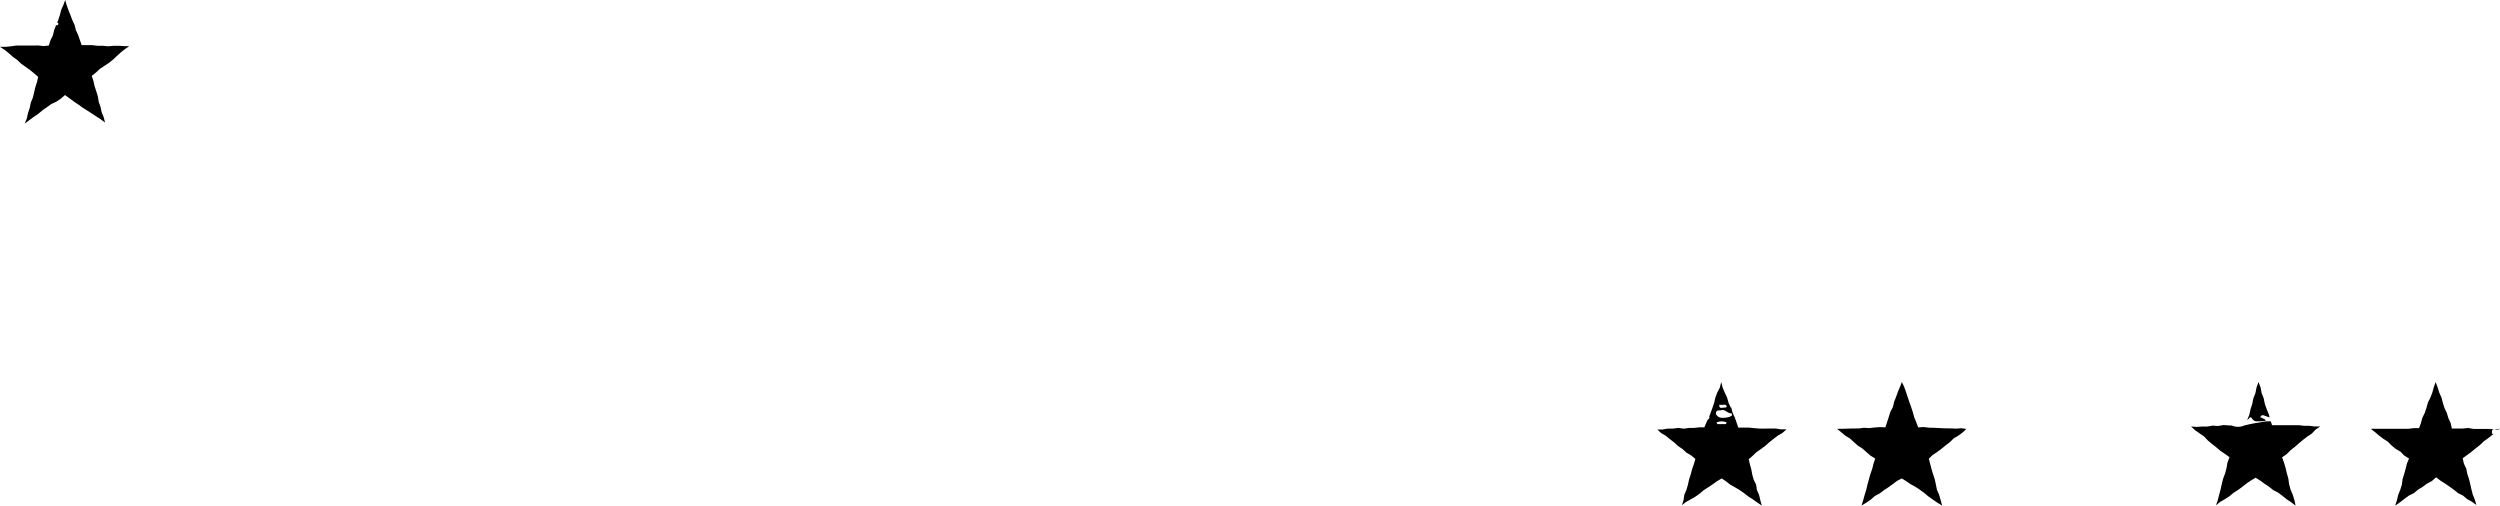 <?xml version="1.0" encoding="UTF-8"?>
<svg width="445px" height="90px" viewBox="0 0 445 90" version="1.1" xmlns="http://www.w3.org/2000/svg" xmlns:xlink="http://www.w3.org/1999/xlink">
    <title>Group</title>
    <g id="Page-1" stroke="none" stroke-width="1" fill="none" fill-rule="evenodd">
        <g id="filtering-software" transform="translate(-396, -173)" fill="#000000" fill-rule="nonzero">
            <g id="Group-3" transform="translate(360, 173)">
                <g id="Group" transform="translate(36, 0)">
                    <path d="M12.531,2.67 L12.868,3.565 L13.272,4.433 L13.514,5.381 L13.919,6.249 L14.228,7.157 L14.538,8.038 L15.455,8.038 L16.411,8.038 L17.368,8.147 L18.311,8.147 L19.268,8.242 L20.224,8.147 L21.181,8.147 L22.124,8.214 L23,8.214 L22.272,8.716 L21.518,9.312 L20.817,9.949 L20.117,10.614 L19.362,11.21 L18.567,11.739 L17.772,12.267 L17.071,12.918 L16.33,13.501 L16.627,14.409 L16.842,15.344 L17.139,16.253 L17.422,17.174 L17.57,18.123 L17.893,19.031 L18.095,19.967 L18.459,20.861 L18.702,21.824 L17.92,21.227 L17.112,20.712 L16.317,20.184 L15.508,19.669 L14.7,19.153 L13.932,18.598 L13.137,18.069 L12.369,17.5 L11.574,16.917 L10.833,17.554 L10.038,18.096 L9.162,18.503 L8.381,19.059 L7.599,19.601 L6.777,20.292 L5.982,20.821 L5.214,21.39 L4.406,22 L4.783,21.051 L4.985,20.116 L5.295,19.208 L5.484,18.259 L5.848,17.378 L6.077,16.442 L6.292,15.507 L6.589,14.599 L6.791,13.677 L6.077,13.067 L5.336,12.457 L4.554,11.901 L3.773,11.346 L3.086,10.681 L2.304,10.126 L1.59,9.489 L0.849,8.892 L0,8.336 L1.011,8.336 L1.954,8.242 L2.91,8.106 L3.867,8.106 L4.824,8.106 L5.767,8.106 L6.777,8.092 L7.734,8.201 L8.691,8.106 L8.987,7.171 L9.418,6.303 L9.634,5.368 L9.971,4.5 L9.971,4.5 C10.213,4.5 10.402,4.5 10.402,4.161 C10.321,4.115 10.248,4.055 10.186,3.985 L10.361,3.592 L10.658,2.67 L10.9,1.749 L11.291,0.868 L11.601,0 L11.857,0.895 L12.18,1.803 L12.531,2.67 Z" id="Path-Copy-3"></path>
                    <path d="M445,76.314 C444.7,76.518 444.319,76.559 443.983,76.423 C443.739,76.342 443.562,76.572 443.549,76.871 C443.535,77.169 443.657,77.291 443.834,77.345 L443.644,77.4 L442.898,77.996 L442.111,78.552 L441.42,79.217 L440.66,79.814 L439.915,80.424 L439.142,80.994 L438.355,81.564 L438.572,82.527 L438.992,83.395 L439.182,84.344 L439.481,85.253 L439.711,86.189 L439.915,87.125 L440.159,88.06 L440.525,88.956 L440.796,89.905 L440.009,89.308 L439.155,88.847 L438.423,88.223 L437.555,87.789 L436.795,87.192 L436.022,86.623 L435.236,86.08 L434.422,85.565 L433.622,84.954 L432.863,85.633 L432.008,86.08 L431.235,86.65 L430.408,87.152 L429.676,87.776 L428.726,88.25 L427.953,88.82 L427.194,89.417 L426.34,90 L426.665,89.01 L426.882,88.074 L427.248,87.179 L427.533,86.256 L427.655,85.307 L427.94,84.385 L428.198,83.462 L428.428,82.527 L428.808,81.618 L427.967,81.102 L427.302,80.411 L426.462,79.922 L425.716,79.312 L425.038,78.62 L424.224,78.105 L423.465,77.522 L422.732,76.898 L422,76.328 L422.922,76.328 L423.885,76.328 L424.848,76.328 L425.811,76.328 L426.76,76.328 L427.723,76.328 L428.686,76.328 L429.635,76.206 L430.598,76.206 L430.923,75.311 L431.181,74.375 L431.601,73.507 L431.913,72.598 L432.157,71.676 L432.591,70.808 L432.944,69.912 L433.202,68.977 L433.541,68 L433.907,68.977 L434.192,69.899 L434.585,70.767 L434.829,71.703 L435.114,72.625 L435.534,73.493 L435.805,74.416 L436.212,75.284 L436.429,76.274 L437.446,76.274 L438.396,76.274 L439.358,76.179 L440.321,76.355 L441.284,76.355 L442.233,76.355 L443.196,76.355 L444.159,76.436 L445,76.314 Z" id="Path"></path>
                    <path d="M412.007,75.91 L413,75.91 L412.168,76.469 L411.497,77.183 L410.692,77.715 L409.927,78.302 L409.189,78.918 L408.451,79.562 L407.7,80.163 L407.015,80.849 L406.21,81.395 L406.546,82.332 L406.827,83.27 L407.055,84.235 L407.324,85.187 L407.458,86.18 L407.713,87.132 L408.102,88.041 L408.397,88.979 L408.612,90 L407.807,89.384 L407.002,88.853 L406.264,88.251 L405.485,87.677 L404.627,87.229 L403.875,86.628 L403.07,86.096 L402.292,85.522 L401.5,85.033 L400.695,85.508 L399.903,86.04 L399.138,86.642 L398.36,87.215 L397.555,87.733 L396.817,88.349 L395.998,88.867 L395.166,89.356 L394.442,89.944 L394.764,89.035 L395.005,88.083 L395.26,87.132 L395.475,86.166 L395.716,85.201 L396.065,84.277 L396.32,83.326 L396.481,82.346 L396.857,81.381 L396.039,80.793 L395.247,80.261 L394.509,79.632 L393.744,79.03 L393.006,78.414 L392.335,77.701 L391.543,77.155 L390.751,76.595 L390,75.91 L391.006,75.993 L391.946,75.924 L392.898,75.924 L393.851,75.756 L394.804,75.826 L395.797,75.658 L396.75,75.728 L397.219,75.728 C397.952,76.057 398.782,76.057 399.514,75.728 C400.775,75.392 402.09,75.21 403.379,75 C403.634,75 403.929,75 404.197,75 L404.425,75.686 L405.418,75.686 L406.371,75.686 L407.31,75.686 L408.263,75.686 L409.216,75.686 L410.169,75.798 L411.108,75.798 L412.007,75.91 Z" id="Path"></path>
                    <path d="M401.101,70.903 L401.468,69.96 L401.664,68.958 L402.018,68 L402.385,68.958 L402.569,69.974 L402.936,70.903 L403.144,71.905 L403.474,72.848 L403.865,73.777 L404,74.3 C403.645,74.198 403.303,74.067 402.948,73.937 C402.734,73.841 402.493,73.938 402.373,74.169 C402.239,74.488 402.373,74.169 402.508,74.329 C403.364,74.72 403.731,74.924 402.508,74.982 C402.434,74.989 402.361,74.989 402.287,74.982 C401.786,74.982 401.272,75.141 400.881,74.517 C400.489,73.893 400.367,74.633 400,74.764 L400,74.764 L400.379,73.835 L400.599,72.833 L400.905,71.876 L401.101,70.903 Z" id="Path"></path>
                    <polygon id="Path" points="346.239 76.242 347.199 76.255 348.16 76.296 349.121 76.228 350 76.35 349.364 76.974 348.579 77.543 347.754 78.031 347.064 78.709 346.306 79.291 345.562 79.901 344.791 80.471 343.993 80.999 343.33 81.65 343.56 82.545 343.804 83.48 344.088 84.402 344.385 85.31 344.588 86.245 344.778 87.194 345.17 88.075 345.427 88.997 345.711 90 344.818 89.458 344.034 88.916 343.249 88.36 342.518 87.75 341.747 87.181 340.935 86.652 340.096 86.191 339.298 85.649 338.527 85.161 337.702 85.581 336.931 86.15 336.159 86.72 335.348 87.248 334.59 87.831 333.738 88.278 333.007 88.916 332.222 89.458 331.356 89.986 331.654 89.01 331.911 88.089 332.195 87.167 332.412 86.232 332.669 85.31 332.926 84.388 333.251 83.48 333.481 82.545 333.792 81.623 332.966 81.121 332.236 80.484 331.519 79.847 330.707 79.332 329.99 78.695 329.286 78.044 328.461 77.543 327.731 76.933 327 76.336 327.934 76.323 328.894 76.296 329.855 76.269 330.802 76.269 331.762 76.147 332.723 76.201 333.67 76.092 334.631 76.025 335.605 76.065 335.902 75.13 336.2 74.222 336.484 73.3 336.944 72.446 337.161 71.511 337.512 70.616 337.837 69.708 338.216 68.827 338.527 68 338.919 68.8 339.244 69.708 339.542 70.616 339.853 71.524 340.178 72.433 340.475 73.341 340.719 74.262 341.098 75.157 341.436 76.079 342.424 76.011 343.371 76.133 344.331 76.147 345.292 76.201"></polygon>
                    <path d="M314.158,76.29 L313.2,76.29 L312.243,76.21 L311.3,76.115 L309.412,76.115 L309.115,75.225 L308.792,74.322 L308.401,73.46 L308.158,72.529 L308.158,72.529 L308.037,72.529 L308.037,72.449 L307.713,71.788 L307.417,70.75 L307.012,69.887 L306.635,69.011 L306.379,68 L306.123,69.011 L305.678,69.86 L305.341,70.75 L305.125,71.694 L304.815,72.597 L304.491,73.487 L304.222,74.201 L304.289,74.201 C304.289,74.201 304.289,74.322 304.289,74.363 C304.198,74.51 304.085,74.642 303.952,74.754 L303.736,75.225 L303.372,76.061 L302.469,76.061 L301.525,76.169 L300.676,76.169 L299.719,76.304 L298.761,76.169 L297.818,76.29 L296.86,76.29 L295.903,76.452 L295,76.452 L295.661,77.072 L296.496,77.558 L297.225,78.164 L297.993,78.744 L298.694,79.391 L299.489,79.93 L300.191,80.577 L301.026,81.062 L301.781,81.696 L301.498,82.64 L301.188,83.543 L300.945,84.46 L300.649,85.363 L300.447,86.306 L300.177,87.223 L299.8,88.099 L299.665,89.056 L299.382,89.919 L300.096,89.353 L300.932,88.895 L301.754,88.423 L302.536,87.87 L303.264,87.25 L304.073,86.724 L304.869,86.199 L305.637,85.646 L306.46,85.161 L307.242,85.686 L307.996,86.279 L308.832,86.738 L309.655,87.237 L310.437,87.776 L311.192,88.369 L312.001,88.881 L312.769,89.434 L313.605,90 L313.335,89.029 L313.12,88.099 L312.729,87.223 L312.594,86.266 L312.162,85.403 L311.906,84.487 L311.731,83.543 L311.475,82.626 L311.273,81.737 L311.96,81.143 L312.648,80.483 L313.443,79.93 L314.212,79.364 L314.926,78.73 L315.668,78.137 L316.423,77.558 L317.258,77.072 L318,76.425 L317.016,76.425 L316.059,76.277 L315.115,76.277 L314.158,76.29 Z M305.57,75.185 C306.137,74.936 306.782,74.936 307.349,75.185 C307.349,75.252 307.255,75.455 307.161,75.482 C307,75.509 306.836,75.509 306.675,75.482 C306.352,75.502 306.028,75.502 305.705,75.482 C305.705,75.482 305.502,75.239 305.543,75.185 L305.57,75.185 Z M307.336,72.246 C307.444,72.489 307.161,72.57 306.877,72.556 C306.594,72.543 306.217,72.745 306.055,72.381 C305.893,72.017 306.23,72.031 306.473,72.071 C306.716,72.112 307.147,71.882 307.309,72.246 L307.336,72.246 Z M308.32,73.877 C308.145,74.336 306.311,74.565 305.866,74.188 C305.421,73.81 305.381,73.756 305.462,73.392 C305.543,73.028 305.907,73.028 306.244,73.055 C307.012,72.664 307.444,73.648 308.172,73.554 C308.253,73.642 308.296,73.758 308.293,73.877 L308.32,73.877 Z" id="Shape"></path>
                </g>
            </g>
        </g>
    </g>
</svg>